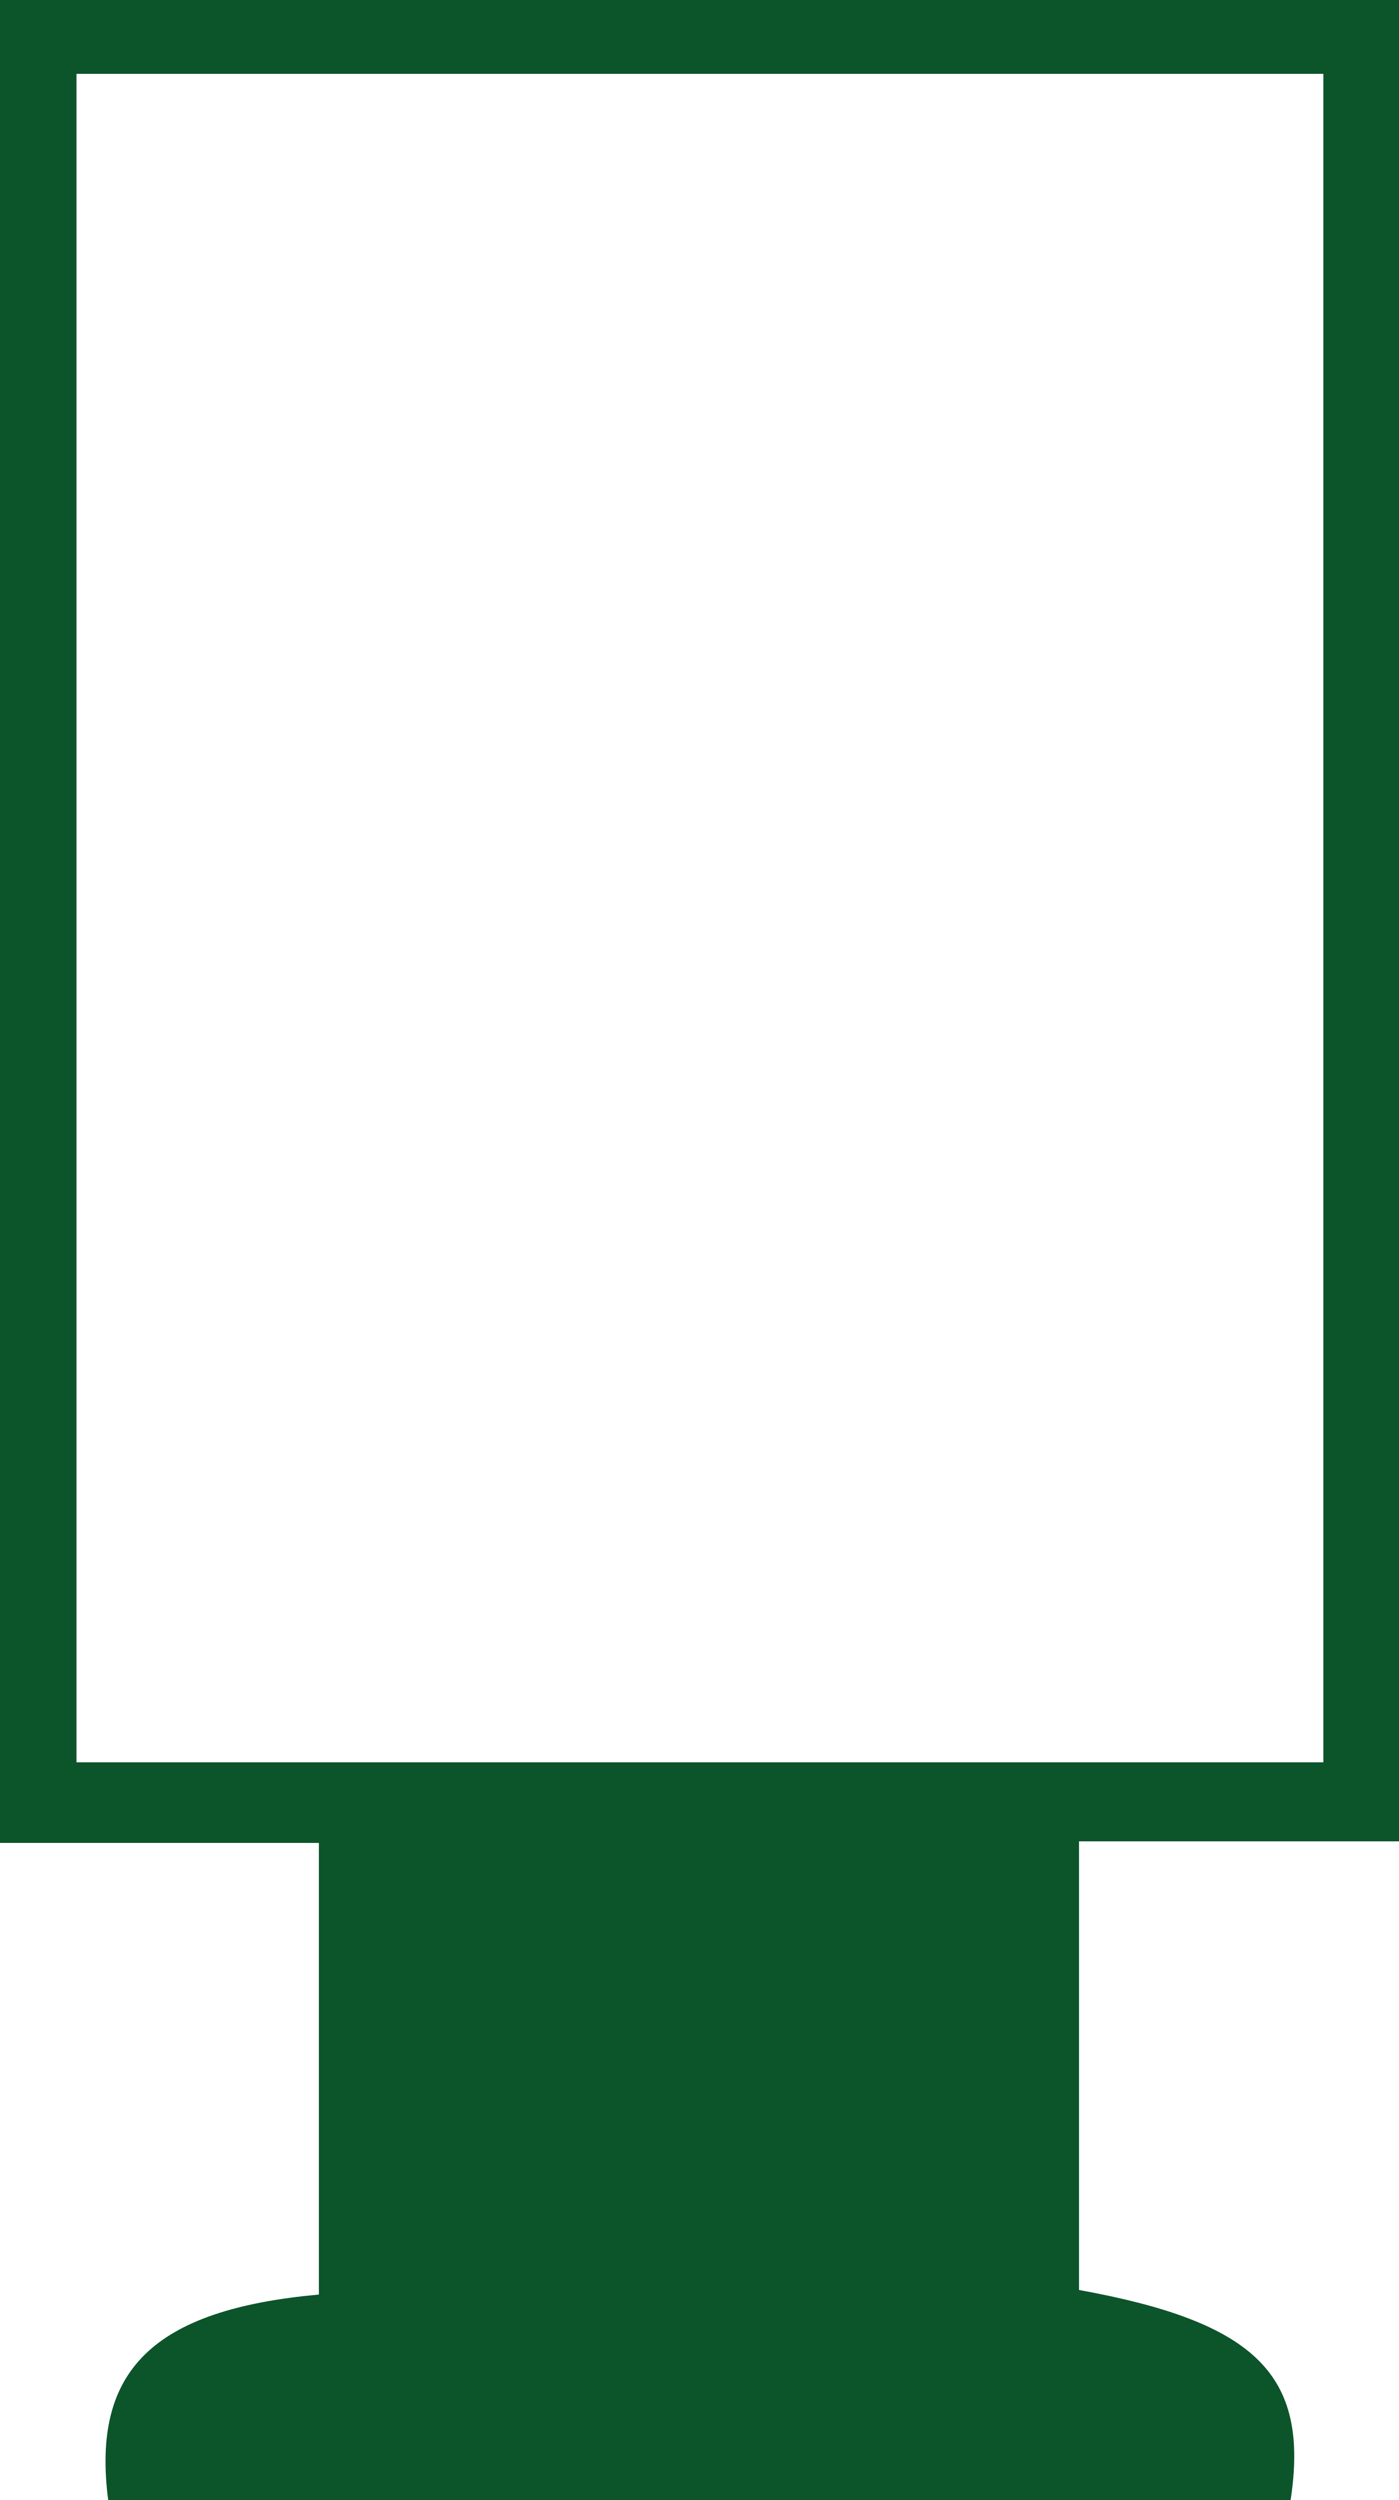 <?xml version="1.0" encoding="UTF-8"?>
<svg id="Camada_2" data-name="Camada 2" xmlns="http://www.w3.org/2000/svg" viewBox="0 0 448.5 801.45">
  <defs>
    <style>
      .cls-1 {
        fill: #0c542a;
        stroke-width: 0px;
      }
    </style>
  </defs>
  <g id="Camada_1-2" data-name="Camada 1">
    <path class="cls-1" d="M345.92,590.25v143.81c56.74,10.28,73.97,27.28,67.82,67.39H34.69c-5.42-41.68,14.46-61.09,67.54-65.93v-144.77H0V0h448.5v590.25h-102.58ZM24.52,23.67v541.25h399.73V23.67H24.52Z"/>
  </g>
</svg>